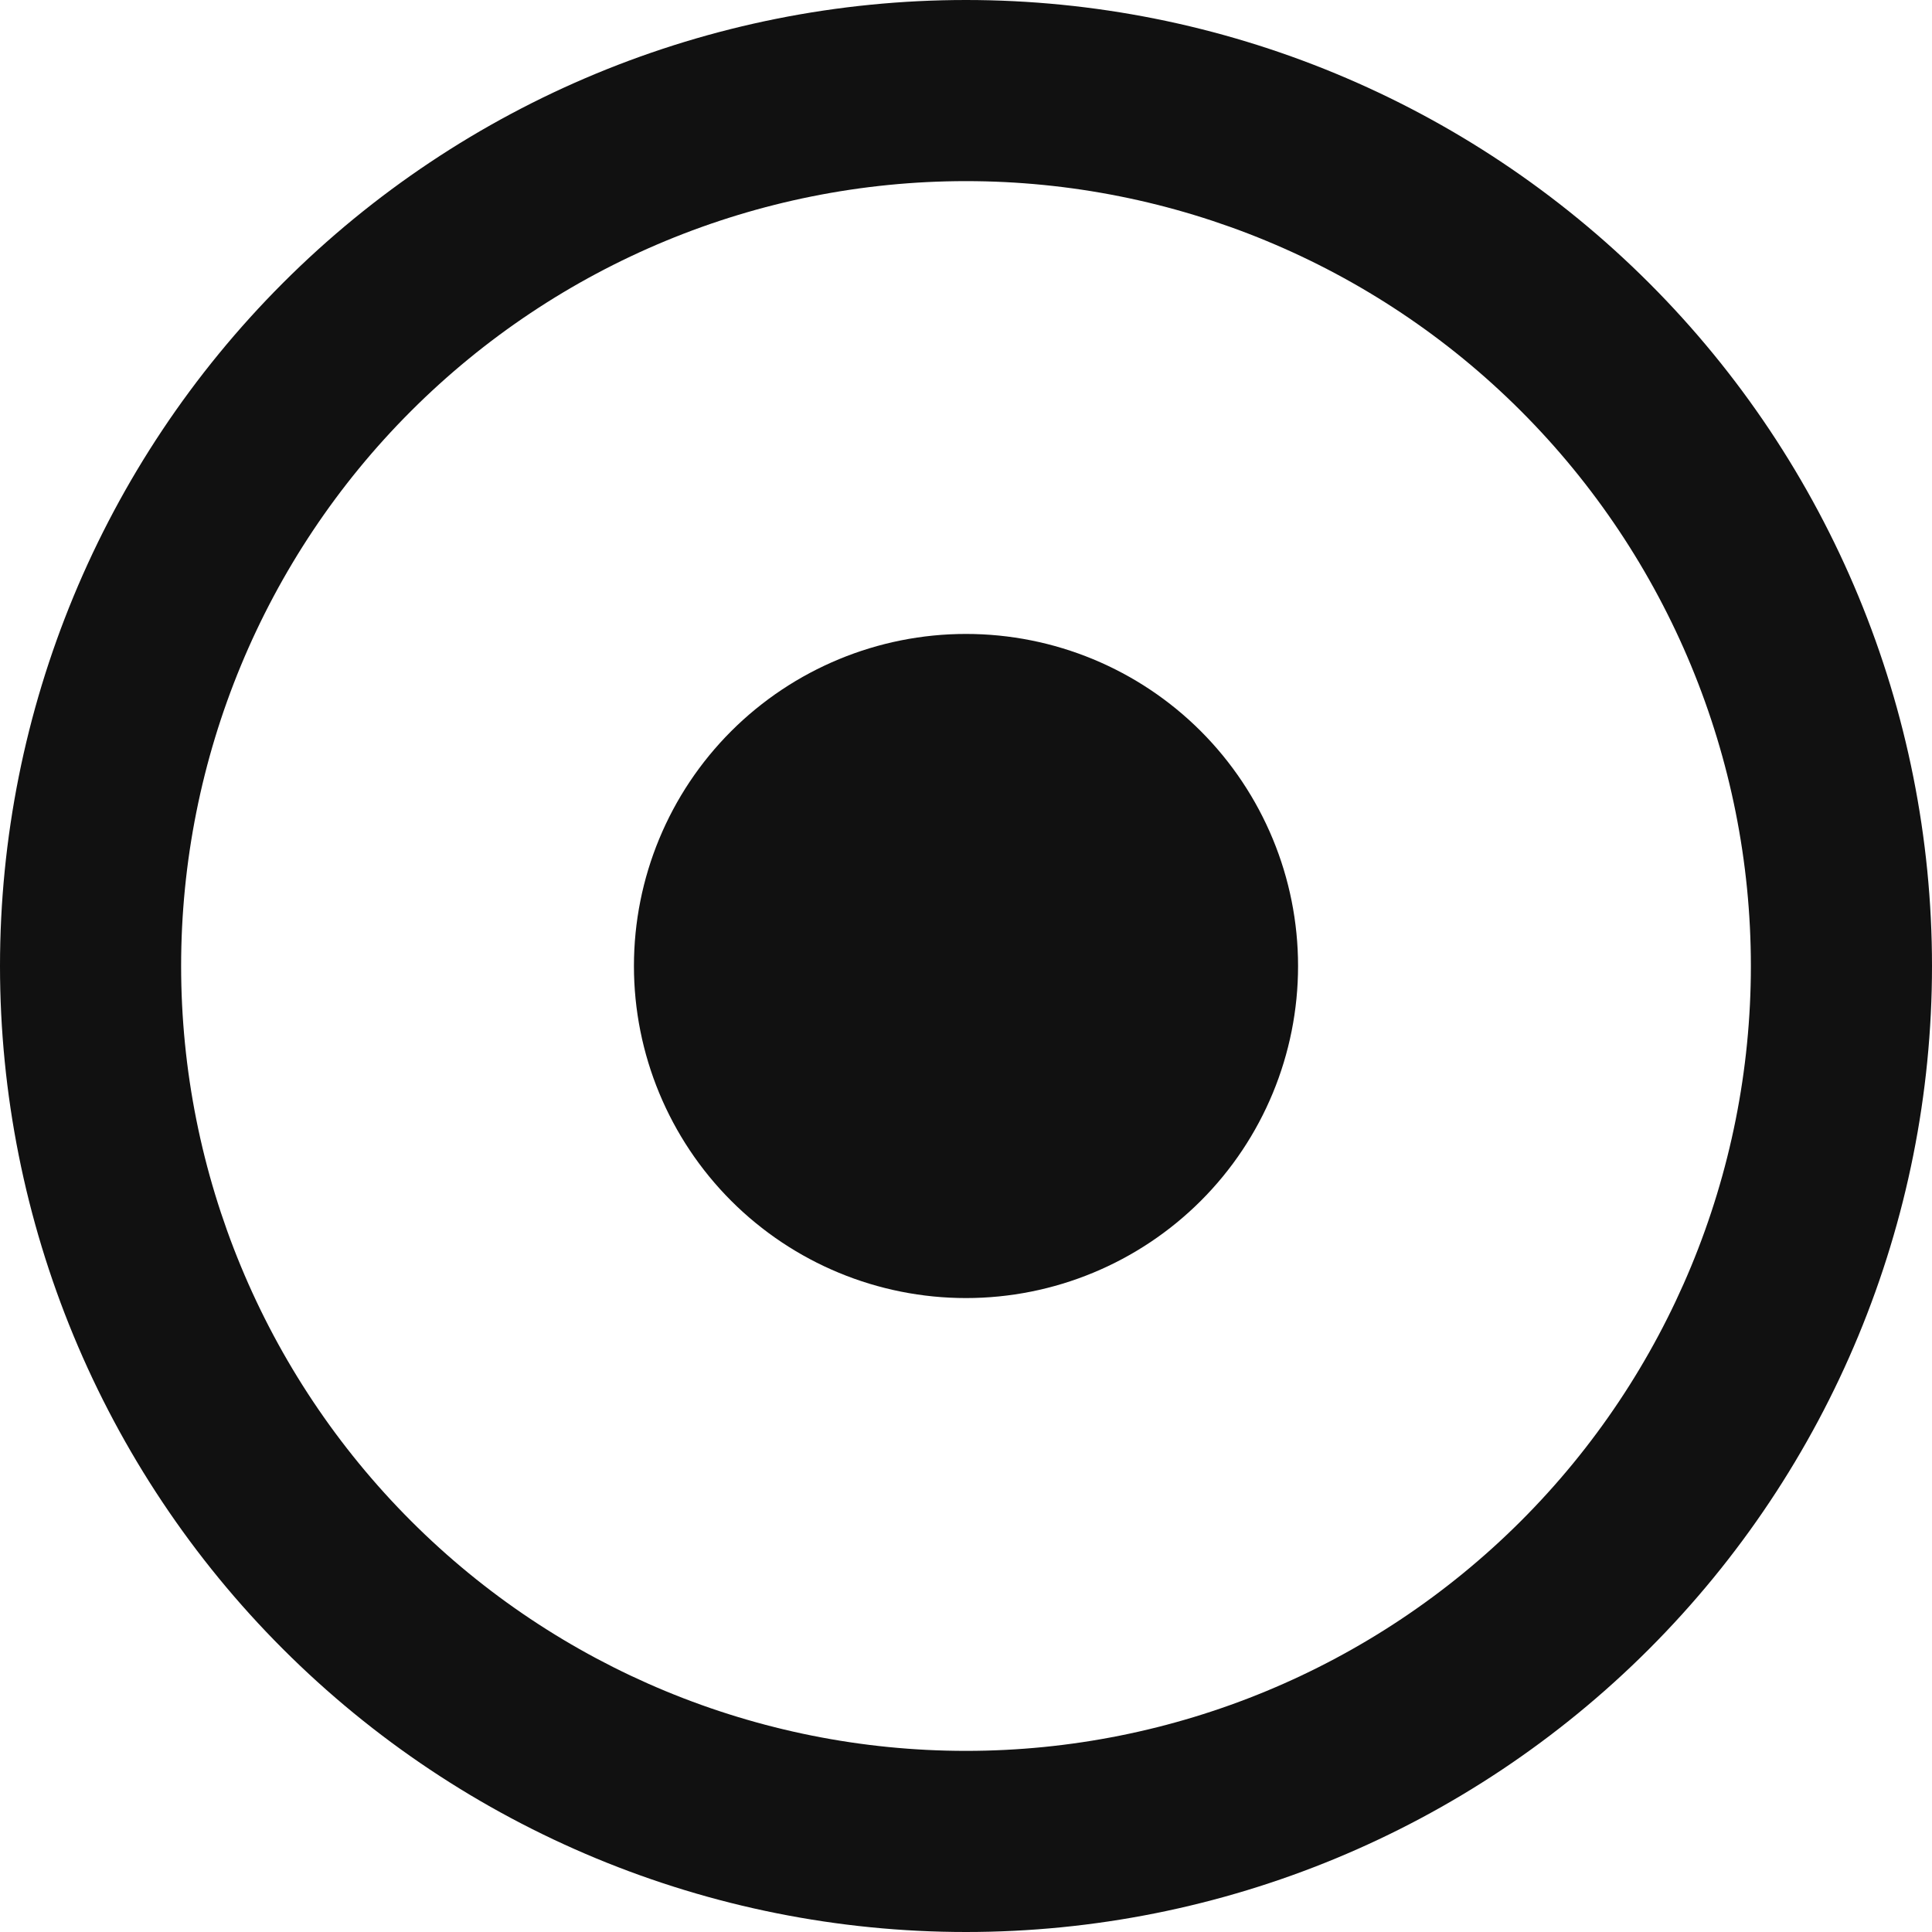 <svg fill="none" height="24" viewBox="0 0 24 24" width="24" xmlns="http://www.w3.org/2000/svg" xmlns:xlink="http://www.w3.org/1999/xlink"><clipPath id="a"><path d="m0 0h24v24h-24z"/></clipPath><g clip-path="url(#a)" fill="#111"><path d="m12 16.125c1.094 0 2.143-.435 2.917-1.208s1.208-1.823 1.208-2.917-.435-2.143-1.208-2.917c-.774-.774-1.823-1.208-2.917-1.208s-2.143.435-2.917 1.208c-.774.774-1.208 1.823-1.208 2.917s.435 2.143 1.208 2.917c.774.774 1.823 1.208 2.917 1.208z"/><path clip-rule="evenodd" d="m12 0c-3.183 0-6.235 1.264-8.485 3.515s-3.515 5.303-3.515 8.485 1.264 6.235 3.515 8.485c2.25 2.25 5.303 3.515 8.485 3.515s6.235-1.264 8.485-3.515c2.25-2.251 3.515-5.303 3.515-8.485s-1.264-6.235-3.515-8.485c-2.251-2.25-5.303-3.515-8.485-3.515zm-9.75 12c0-2.586 1.027-5.066 2.856-6.894s4.308-2.856 6.894-2.856c2.586 0 5.066 1.027 6.894 2.856s2.856 4.308 2.856 6.894c0 2.586-1.027 5.066-2.856 6.894s-4.308 2.856-6.894 2.856c-2.586 0-5.066-1.027-6.894-2.856s-2.856-4.308-2.856-6.894z" fill-rule="evenodd"/></g></svg>